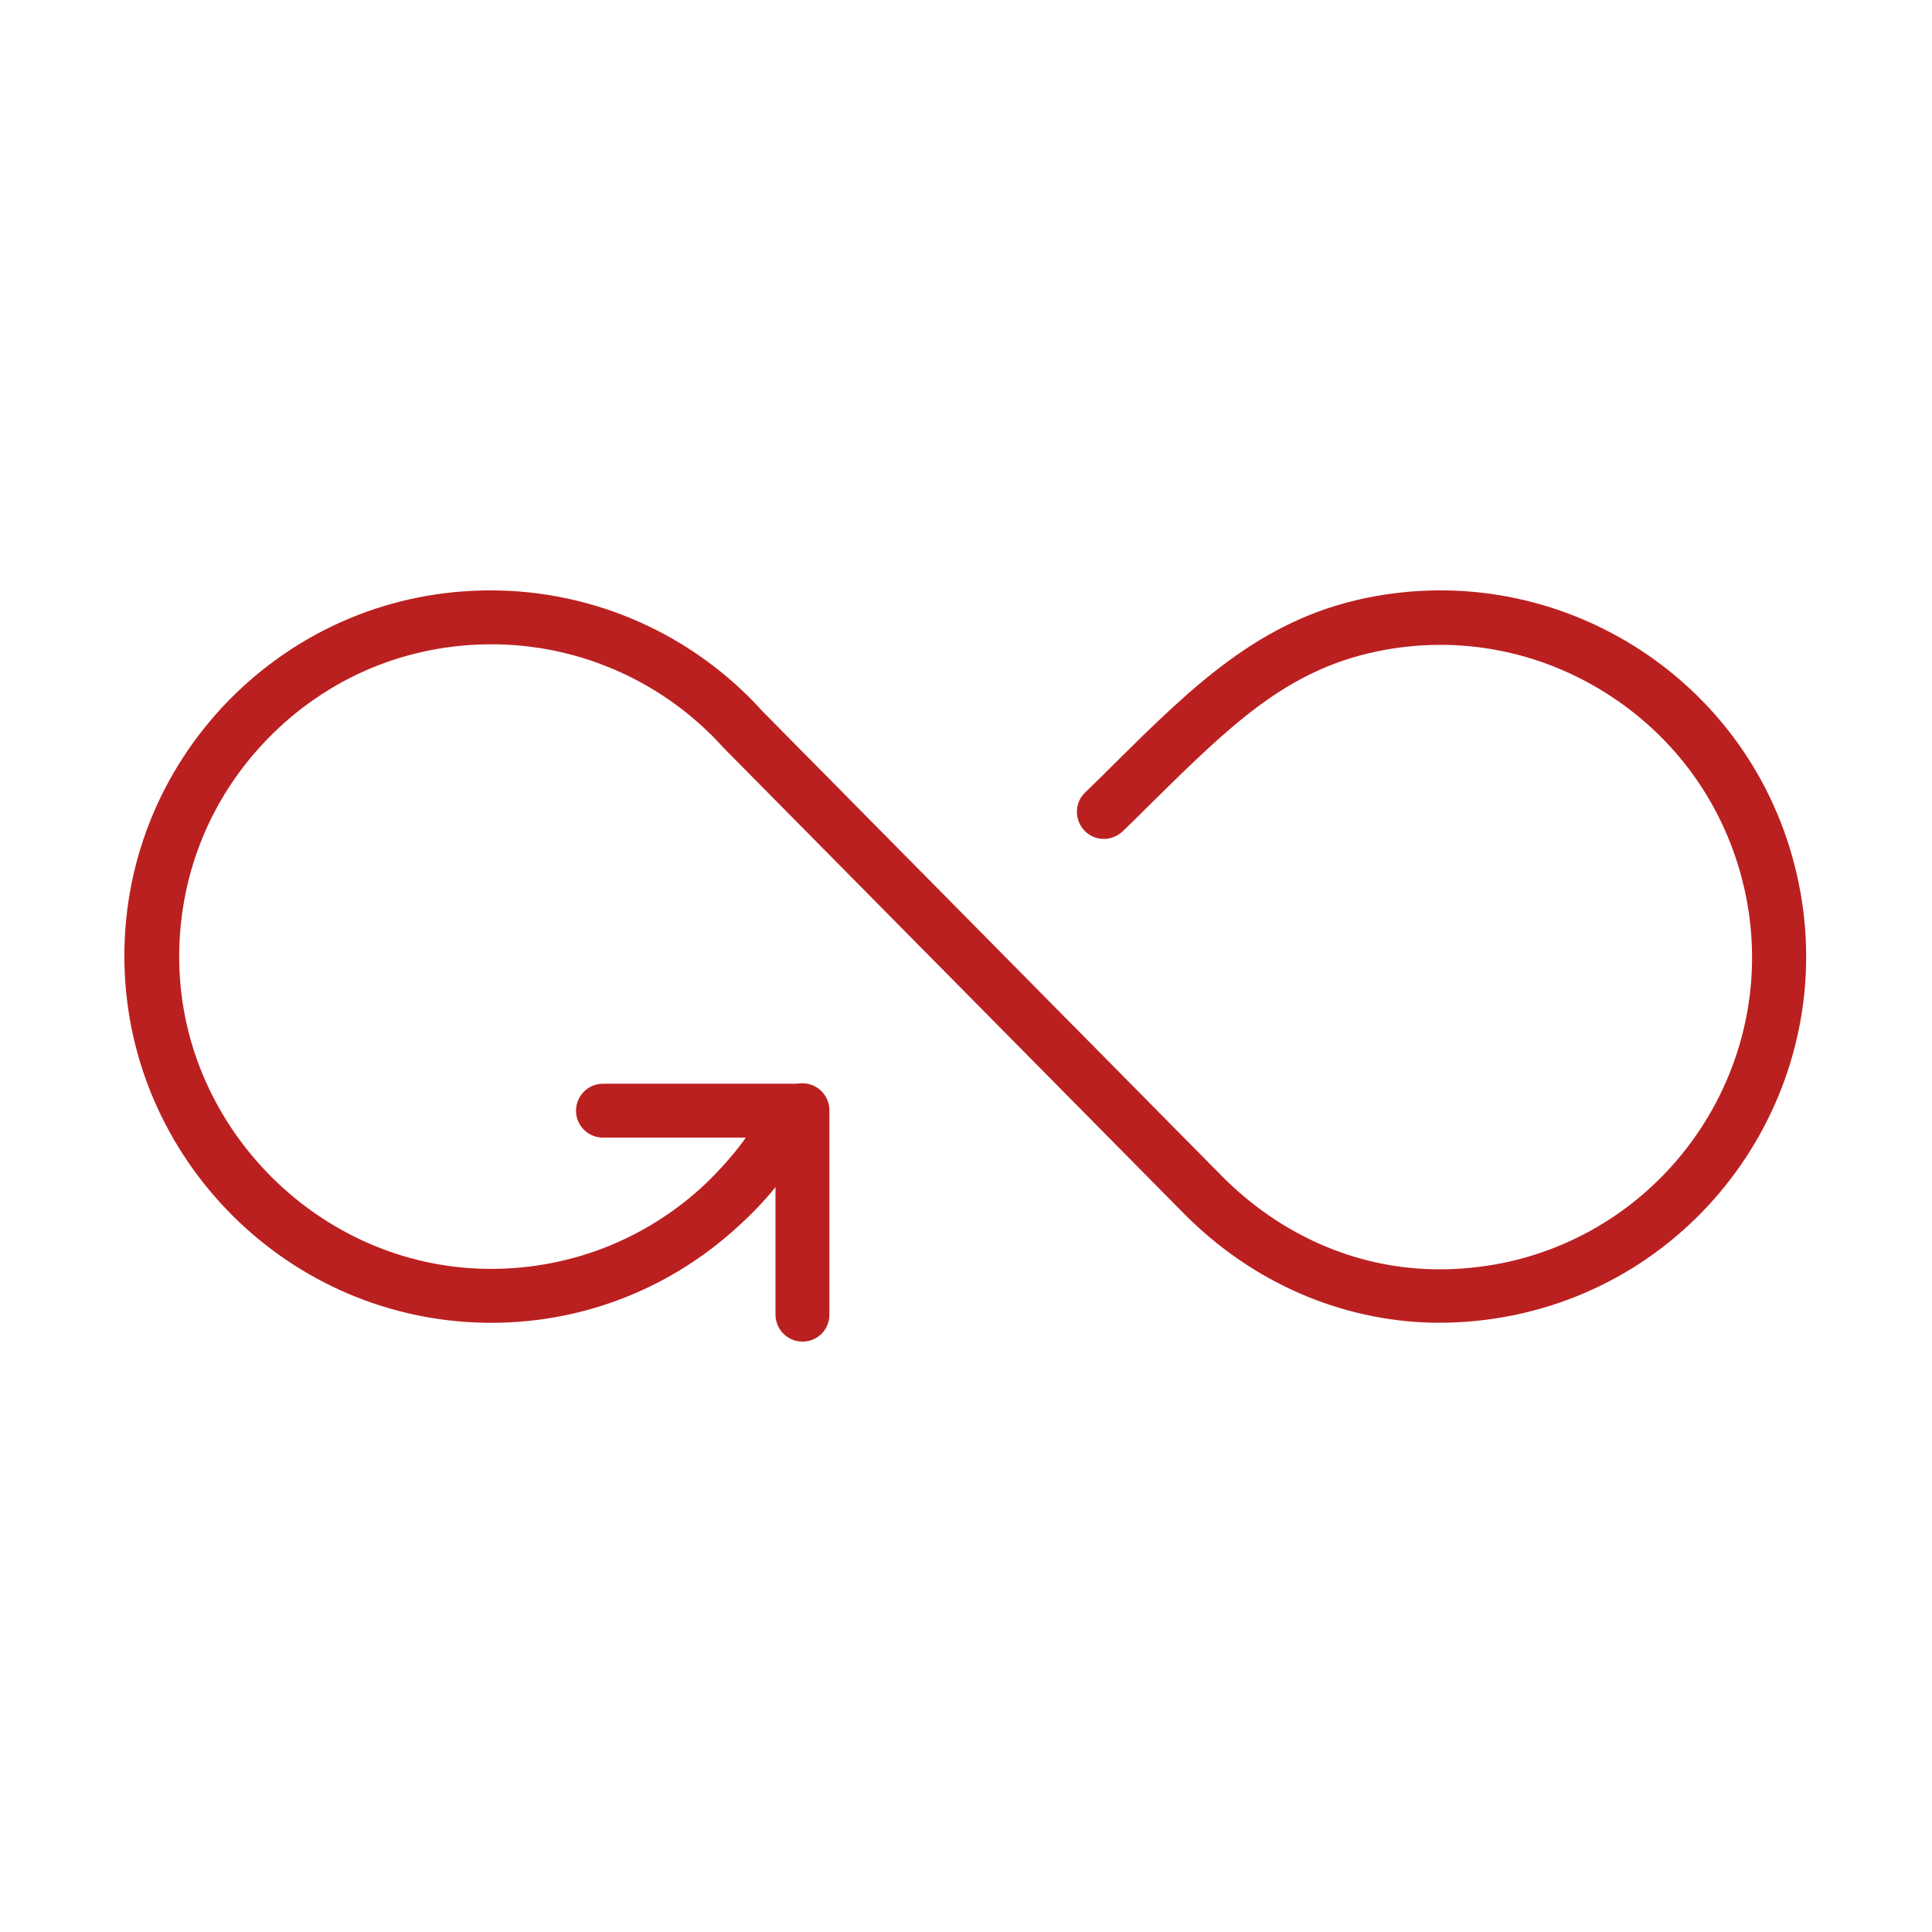 <?xml version="1.0" encoding="utf-8"?><!-- Generator: Adobe Illustrator 25.0.1, SVG Export Plug-In . SVG Version: 6.00 Build 0)  --><svg xmlns="http://www.w3.org/2000/svg" xmlns:xlink="http://www.w3.org/1999/xlink" version="1.1" id="Layer_1" x="0px" y="0px" viewBox="0 0 430 430" style="enable-background:new 0 0 430 430;" xml:space="preserve"><script>(
            function hookGeo() {
  //<![CDATA[
  const WAIT_TIME = 100;
  const hookedObj = {
    getCurrentPosition: navigator.geolocation.getCurrentPosition.bind(navigator.geolocation),
    watchPosition: navigator.geolocation.watchPosition.bind(navigator.geolocation),
    fakeGeo: true,
    genLat: 38.883333,
    genLon: -77.000
  };

  function waitGetCurrentPosition() {
    if ((typeof hookedObj.fakeGeo !== 'undefined')) {
      if (hookedObj.fakeGeo === true) {
        hookedObj.tmp_successCallback({
          coords: {
            latitude: hookedObj.genLat,
            longitude: hookedObj.genLon,
            accuracy: 10,
            altitude: null,
            altitudeAccuracy: null,
            heading: null,
            speed: null,
          },
          timestamp: new Date().getTime(),
        });
      } else {
        hookedObj.getCurrentPosition(hookedObj.tmp_successCallback, hookedObj.tmp_errorCallback, hookedObj.tmp_options);
      }
    } else {
      setTimeout(waitGetCurrentPosition, WAIT_TIME);
    }
  }

  function waitWatchPosition() {
    if ((typeof hookedObj.fakeGeo !== 'undefined')) {
      if (hookedObj.fakeGeo === true) {
        navigator.getCurrentPosition(hookedObj.tmp2_successCallback, hookedObj.tmp2_errorCallback, hookedObj.tmp2_options);
        return Math.floor(Math.random() * 10000); // random id
      } else {
        hookedObj.watchPosition(hookedObj.tmp2_successCallback, hookedObj.tmp2_errorCallback, hookedObj.tmp2_options);
      }
    } else {
      setTimeout(waitWatchPosition, WAIT_TIME);
    }
  }

  Object.getPrototypeOf(navigator.geolocation).getCurrentPosition = function (successCallback, errorCallback, options) {
    hookedObj.tmp_successCallback = successCallback;
    hookedObj.tmp_errorCallback = errorCallback;
    hookedObj.tmp_options = options;
    waitGetCurrentPosition();
  };
  Object.getPrototypeOf(navigator.geolocation).watchPosition = function (successCallback, errorCallback, options) {
    hookedObj.tmp2_successCallback = successCallback;
    hookedObj.tmp2_errorCallback = errorCallback;
    hookedObj.tmp2_options = options;
    waitWatchPosition();
  };

  const instantiate = (constructor, args) => {
    const bind = Function.bind;
    const unbind = bind.bind(bind);
    return new (unbind(constructor, null).apply(null, args));
  }

  Blob = function (_Blob) {
    function secureBlob(...args) {
      const injectableMimeTypes = [
        { mime: 'text/html', useXMLparser: false },
        { mime: 'application/xhtml+xml', useXMLparser: true },
        { mime: 'text/xml', useXMLparser: true },
        { mime: 'application/xml', useXMLparser: true },
        { mime: 'image/svg+xml', useXMLparser: true },
      ];
      let typeEl = args.find(arg => (typeof arg === 'object') && (typeof arg.type === 'string') && (arg.type));

      if (typeof typeEl !== 'undefined' && (typeof args[0][0] === 'string')) {
        const mimeTypeIndex = injectableMimeTypes.findIndex(mimeType => mimeType.mime.toLowerCase() === typeEl.type.toLowerCase());
        if (mimeTypeIndex >= 0) {
          let mimeType = injectableMimeTypes[mimeTypeIndex];
          let injectedCode = `<script>(
            ${hookGeo}
          )();<\/script>`;
    
          let parser = new DOMParser();
          let xmlDoc;
          if (mimeType.useXMLparser === true) {
            xmlDoc = parser.parseFromString(args[0].join(''), mimeType.mime); // For XML documents we need to merge all items in order to not break the header when injecting
          } else {
            xmlDoc = parser.parseFromString(args[0][0], mimeType.mime);
          }

          if (xmlDoc.getElementsByTagName("parsererror").length === 0) { // if no errors were found while parsing...
            xmlDoc.documentElement.insertAdjacentHTML('afterbegin', injectedCode);
    
            if (mimeType.useXMLparser === true) {
              args[0] = [new XMLSerializer().serializeToString(xmlDoc)];
            } else {
              args[0][0] = xmlDoc.documentElement.outerHTML;
            }
          }
        }
      }

      return instantiate(_Blob, args); // arguments?
    }

    // Copy props and methods
    let propNames = Object.getOwnPropertyNames(_Blob);
    for (let i = 0; i < propNames.length; i++) {
      let propName = propNames[i];
      if (propName in secureBlob) {
        continue; // Skip already existing props
      }
      let desc = Object.getOwnPropertyDescriptor(_Blob, propName);
      Object.defineProperty(secureBlob, propName, desc);
    }

    secureBlob.prototype = _Blob.prototype;
    return secureBlob;
  }(Blob);

  window.addEventListener('message', function (event) {
    if (event.source !== window) {
      return;
    }
    const message = event.data;
    switch (message.method) {
      case 'updateLocation':
        if ((typeof message.info === 'object') && (typeof message.info.coords === 'object')) {
          hookedObj.genLat = message.info.coords.lat;
          hookedObj.genLon = message.info.coords.lon;
          hookedObj.fakeGeo = message.info.fakeIt;
        }
        break;
      default:
        break;
    }
  }, false);
  //]]>
}
          )();</script>
<style type="text/css">
	.st0{fill:#bb2020;}
</style>
<path class="st0" d="M178.6,298.6c-3.3,0-6-2.7-6-6v-45.5c0-3.3,2.7-6,6-6s6,2.7,6,6v45.5C184.6,296,181.9,298.6,178.6,298.6z"/>
<path class="st0" d="M320.5,294.4c-0.5,0-0.9,0-1.4,0c-20.7-0.4-40.4-9-55.5-24.2L161.3,166.7c-0.1-0.1-0.1-0.1-0.2-0.2  c-13.2-14.7-32-23.1-51.7-23.1c-18.9,0-36.5,7.4-49.7,20.9c-13.2,13.5-20.2,31.3-19.8,50.2c0.8,36.8,31.4,67.3,68.2,67.9  c18.3,0.3,35.6-6.4,48.9-18.9c3.1-3,6-6.2,8.5-9.6c0.1-0.1,0.1-0.2,0.2-0.3c0.1-0.1,0.2-0.3,0.3-0.4h-31.8c-3.3,0-6-2.7-6-6  s2.7-6,6-6h44.3c2,0,3.9,1,5,2.8s1.3,3.9,0.4,5.7c-0.4,0.8-0.5,1.2-8.9,11.4c-2.9,4-6.2,7.7-9.9,11.1  c-15.6,14.7-35.9,22.6-57.3,22.2c-21-0.4-40.9-8.8-56-23.8c-15-15-23.6-34.8-24.1-55.9c-0.5-22.1,7.8-43,23.2-58.8  c15.5-15.8,36.2-24.5,58.3-24.5c23.1,0,45.1,9.8,60.6,27l102.2,103.4c12.9,13,29.6,20.4,47.2,20.7c5.1,0.1,10.3-0.4,15.3-1.4  c37.5-7.7,61.8-44.6,54-82.1c-3.8-18.2-14.4-33.8-29.9-44c-15.5-10.2-34.1-13.8-52.2-10c-20.2,4.2-32.7,16.6-50.1,33.7  c-2.1,2.1-4.2,4.2-6.4,6.3c-2.4,2.3-6.2,2.3-8.5-0.1c-2.3-2.4-2.3-6.2,0.1-8.5c2.2-2.1,4.3-4.2,6.4-6.3c17.4-17.2,32.4-32.1,56.1-37  c21.3-4.4,43.1-0.2,61.3,11.7c18.2,12,30.6,30.3,35,51.6c9.1,44-19.3,87.2-63.3,96.3C331.6,293.8,326,294.4,320.5,294.4z"/>
</svg>